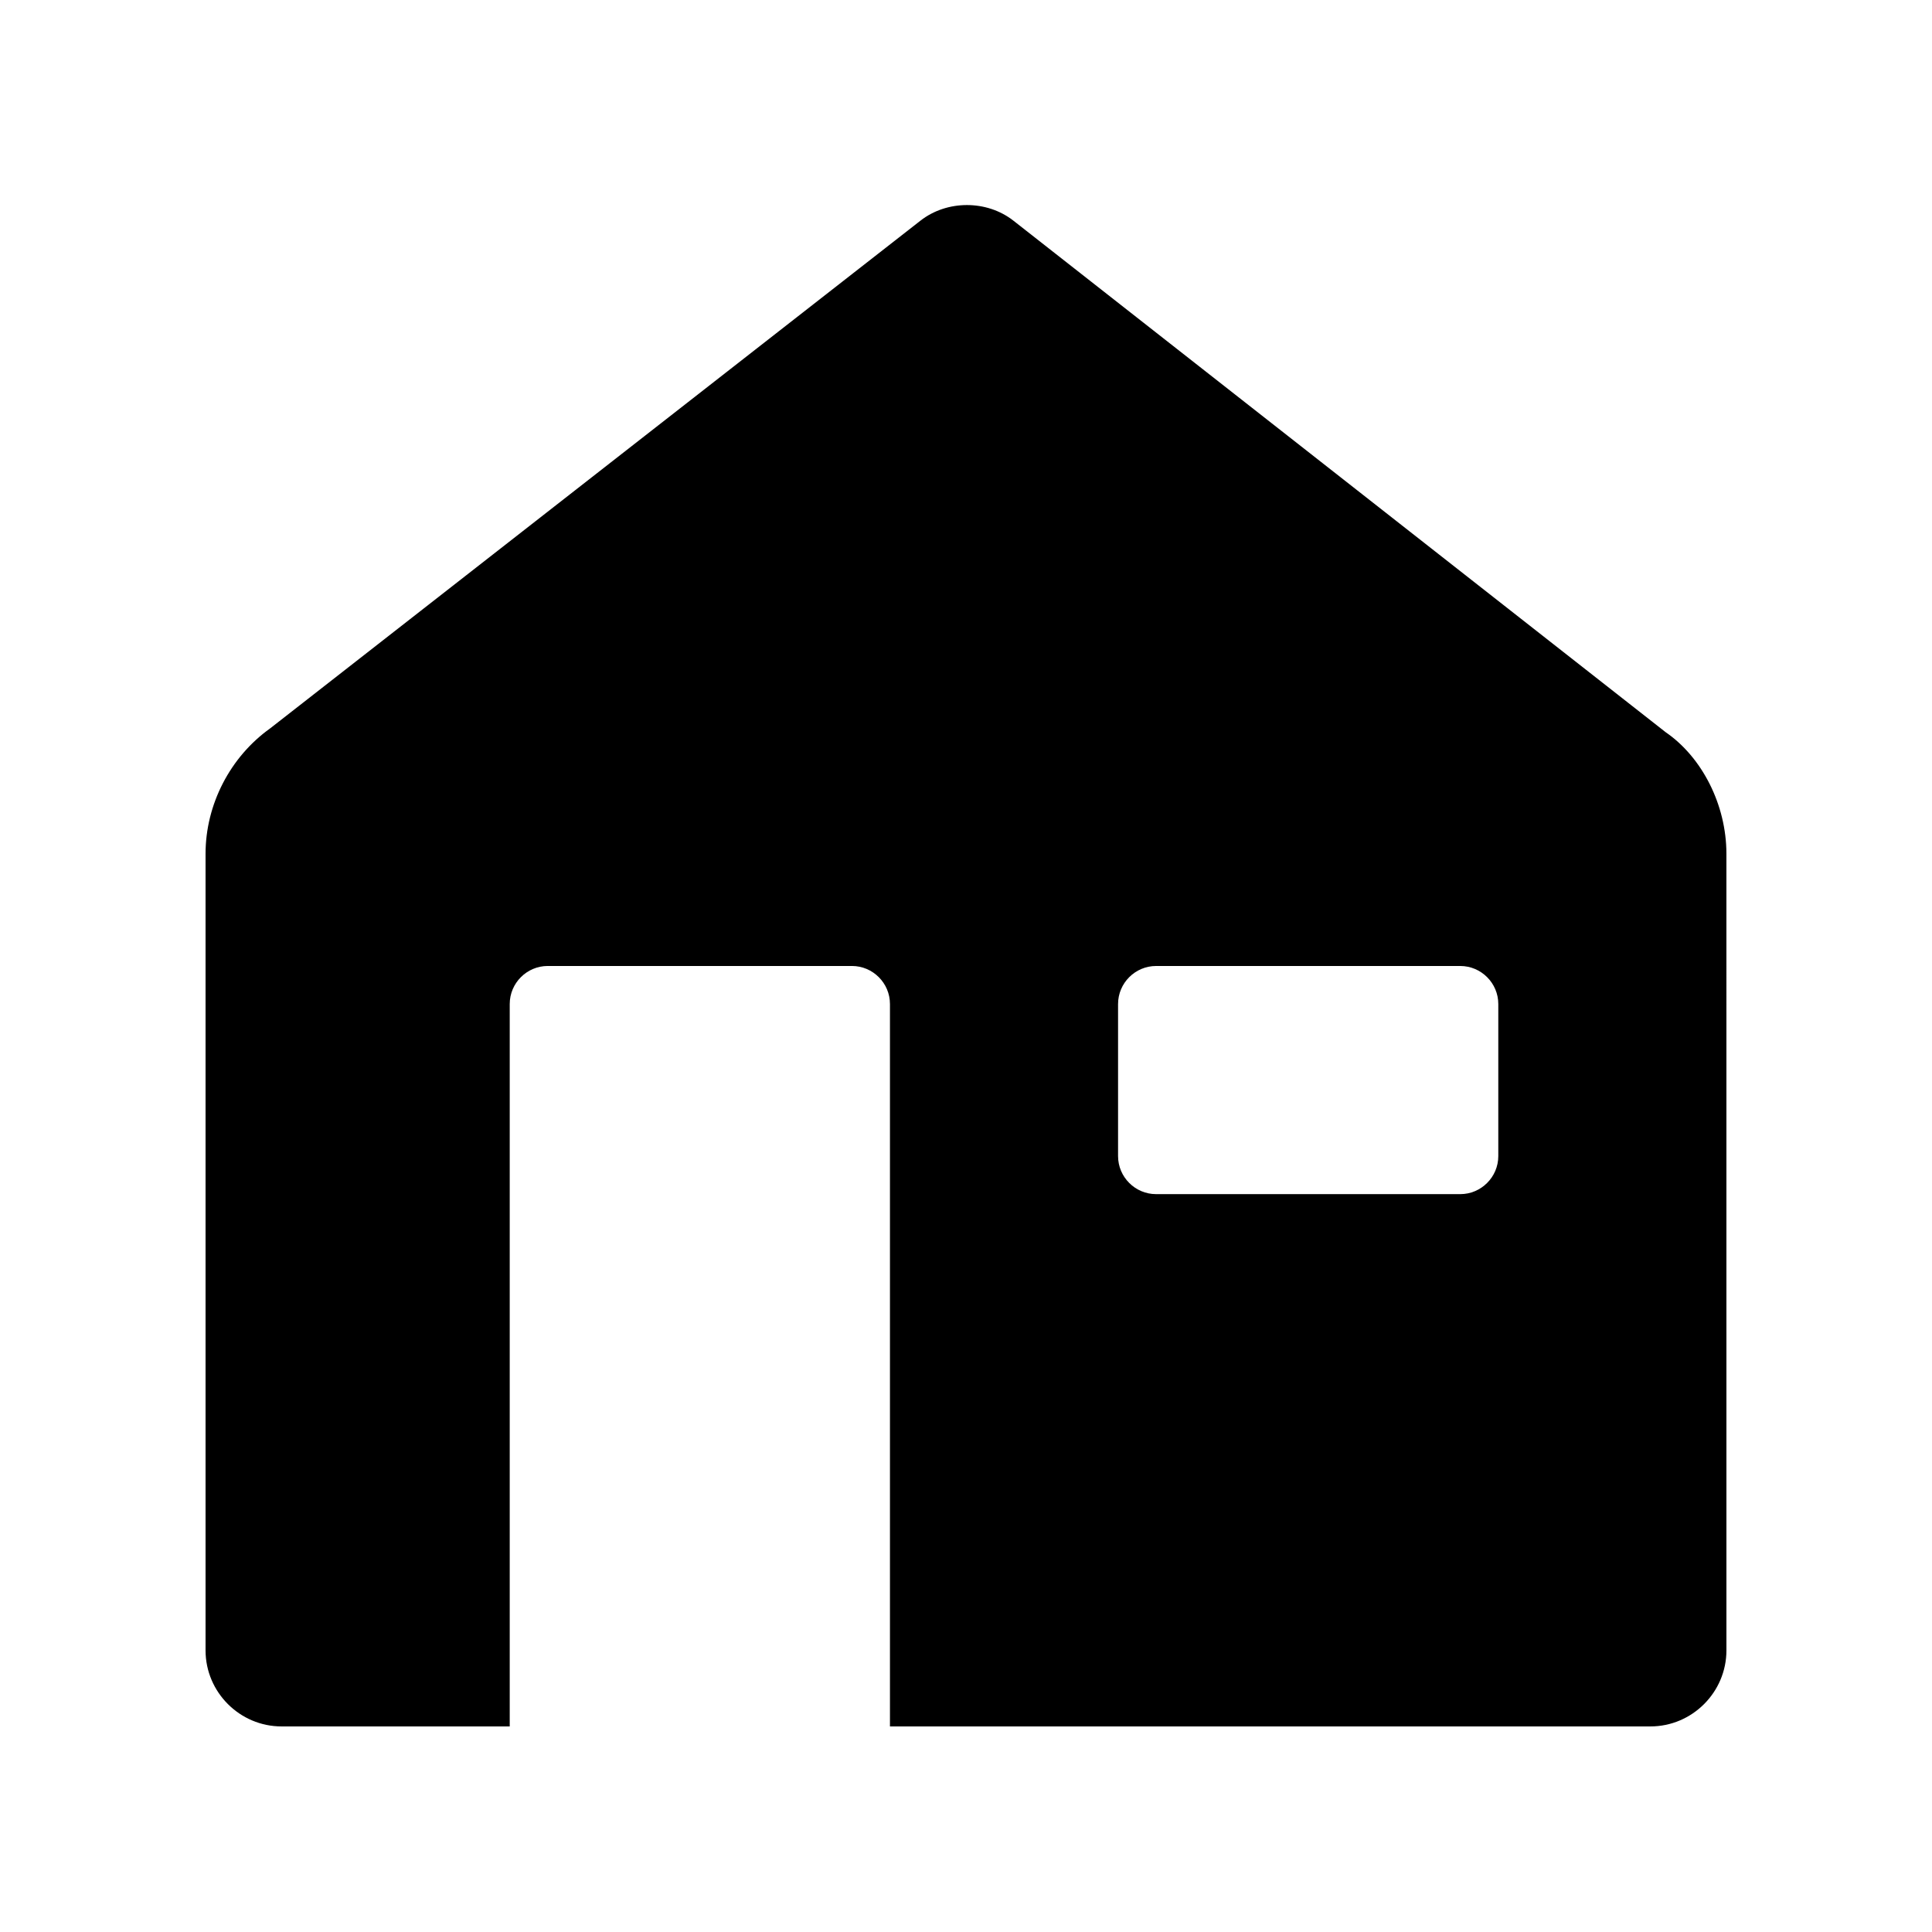 <?xml version="1.0" encoding="UTF-8"?>
<!-- Uploaded to: ICON Repo, www.svgrepo.com, Generator: ICON Repo Mixer Tools -->
<svg fill="#000000" width="800px" height="800px" version="1.1" viewBox="144 144 512 512" xmlns="http://www.w3.org/2000/svg">
 <path d="m585.4 338.03-172.81-135.53c-7.055-5.543-17.633-5.543-24.688 0l-172.3 134.52c-10.582 7.555-17.129 20.152-17.129 33.25v211.1c0 11.082 9.07 20.152 20.152 20.152h60.457v-191.45c0-5.543 4.535-10.078 10.078-10.078h80.609c5.543 0 10.078 4.535 10.078 10.078v191.45h201.52c11.082 0 20.152-9.07 20.152-20.152l-0.004-211.1c0-13.098-6.551-25.695-16.121-32.242zm-44.336 112.35c0 5.543-4.535 10.078-10.078 10.078h-80.609c-5.543 0-10.078-4.535-10.078-10.078v-40.305c0-5.543 4.535-10.078 10.078-10.078h80.609c5.543 0 10.078 4.535 10.078 10.078z"/>
</svg>